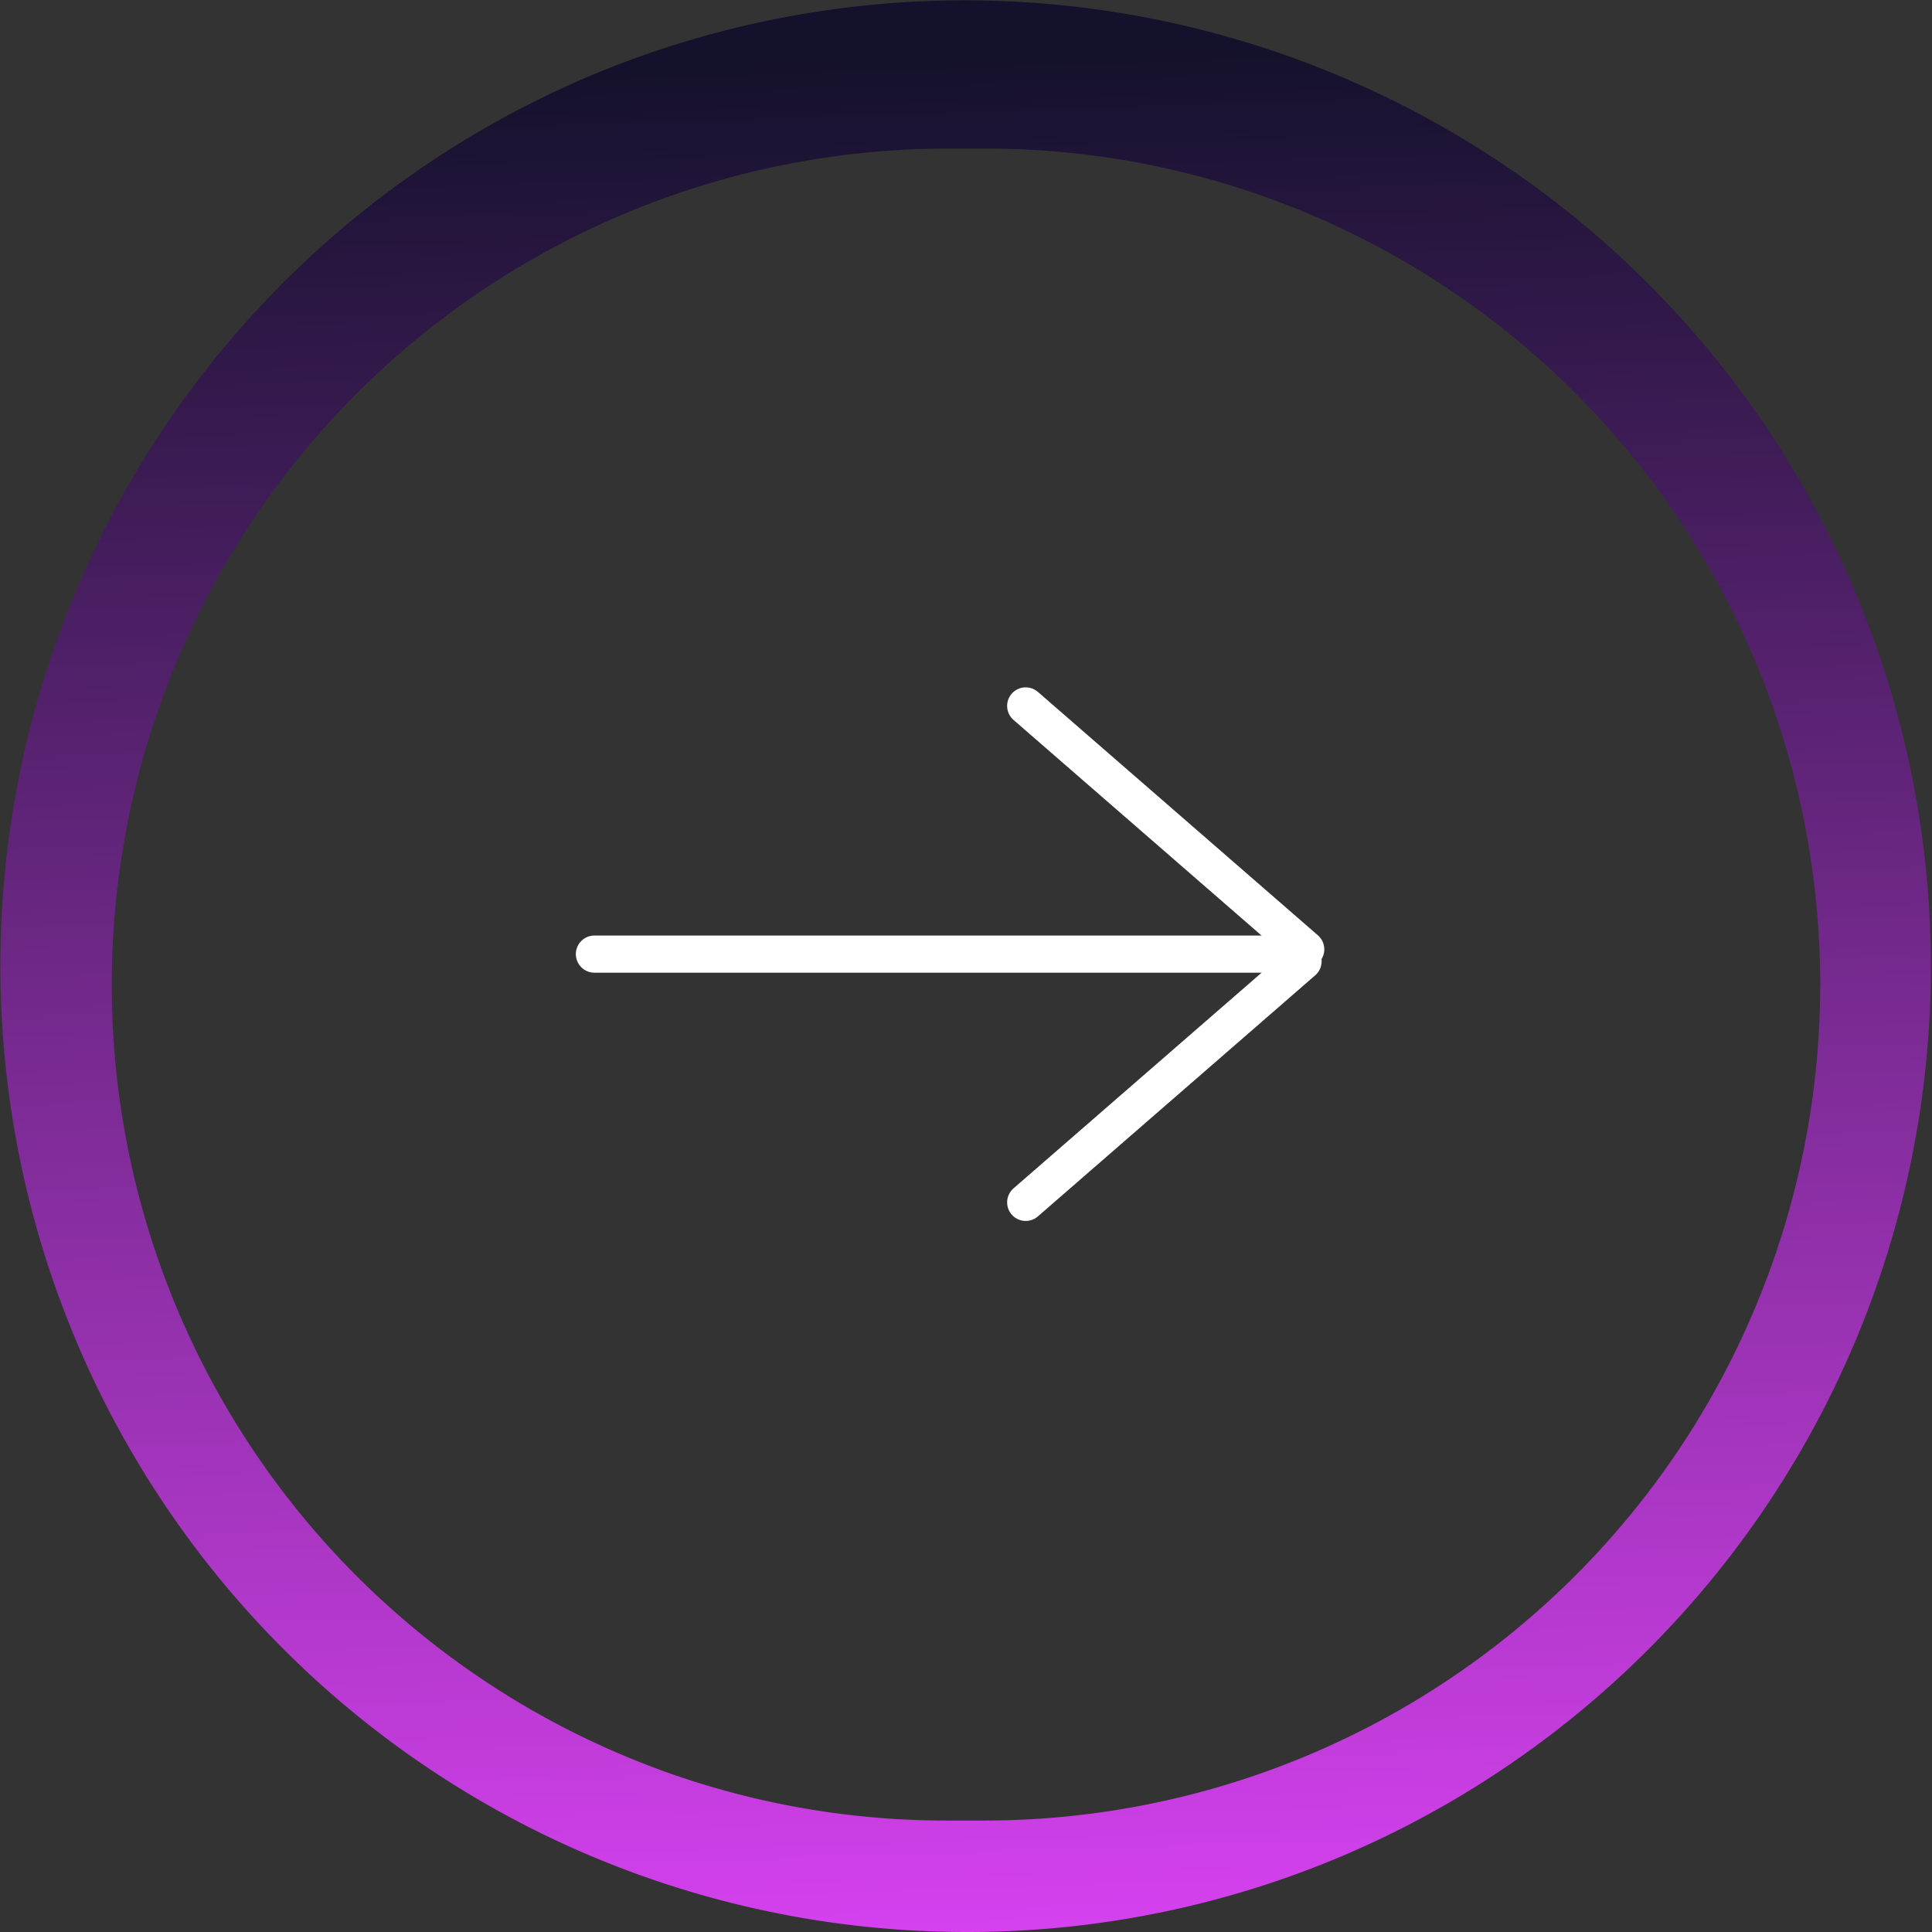 <svg xmlns="http://www.w3.org/2000/svg" xmlns:xlink="http://www.w3.org/1999/xlink" width="52" height="52" viewBox="0 0 52 52">
  <rect x="0" y="0" width="52" height="52" fill="#333333" stroke="none"/>
  <defs>
    <linearGradient id="linear-gradient" x1="0.5" y1="0.029" x2="0.531" y2="1" gradientUnits="objectBoundingBox">
      <stop offset="0" stop-color="#13112b"/>
      <stop offset="1" stop-color="#d641f0"/>
    </linearGradient>
  </defs>
  <g id="koyu-ok" transform="translate(-292 -808)">
    <path id="Subtraction_3" data-name="Subtraction 3" d="M26,52A26.007,26.007,0,0,1,15.88,2.043,26.007,26.007,0,0,1,36.121,49.957,25.837,25.837,0,0,1,26,52ZM25.5,4a22.506,22.506,0,0,0-8.758,43.232A22.36,22.36,0,0,0,25.5,49h1A22.506,22.506,0,0,0,35.258,5.768,22.36,22.36,0,0,0,26.5,4Z" transform="translate(292 808)" fill="url(#linear-gradient)"/>
    <g id="Group_167" data-name="Group 167" transform="translate(2.402 61)">
      <path id="Path_1" data-name="Path 1" d="M302.309,771.472H320.8" transform="translate(3.288 1.208)" fill="none" stroke="#fff" stroke-linecap="round" stroke-width="1"/>
      <path id="Path_2" data-name="Path 2" d="M0,0H9.986" transform="translate(317.205 766) rotate(41)" fill="none" stroke="#fff" stroke-linecap="round" stroke-width="1"/>
      <path id="Path_3" data-name="Path 3" d="M0,0H9.891" transform="translate(317.205 779.362) rotate(-41)" fill="none" stroke="#fff" stroke-linecap="round" stroke-width="1"/>
    </g>
  </g>
</svg>
